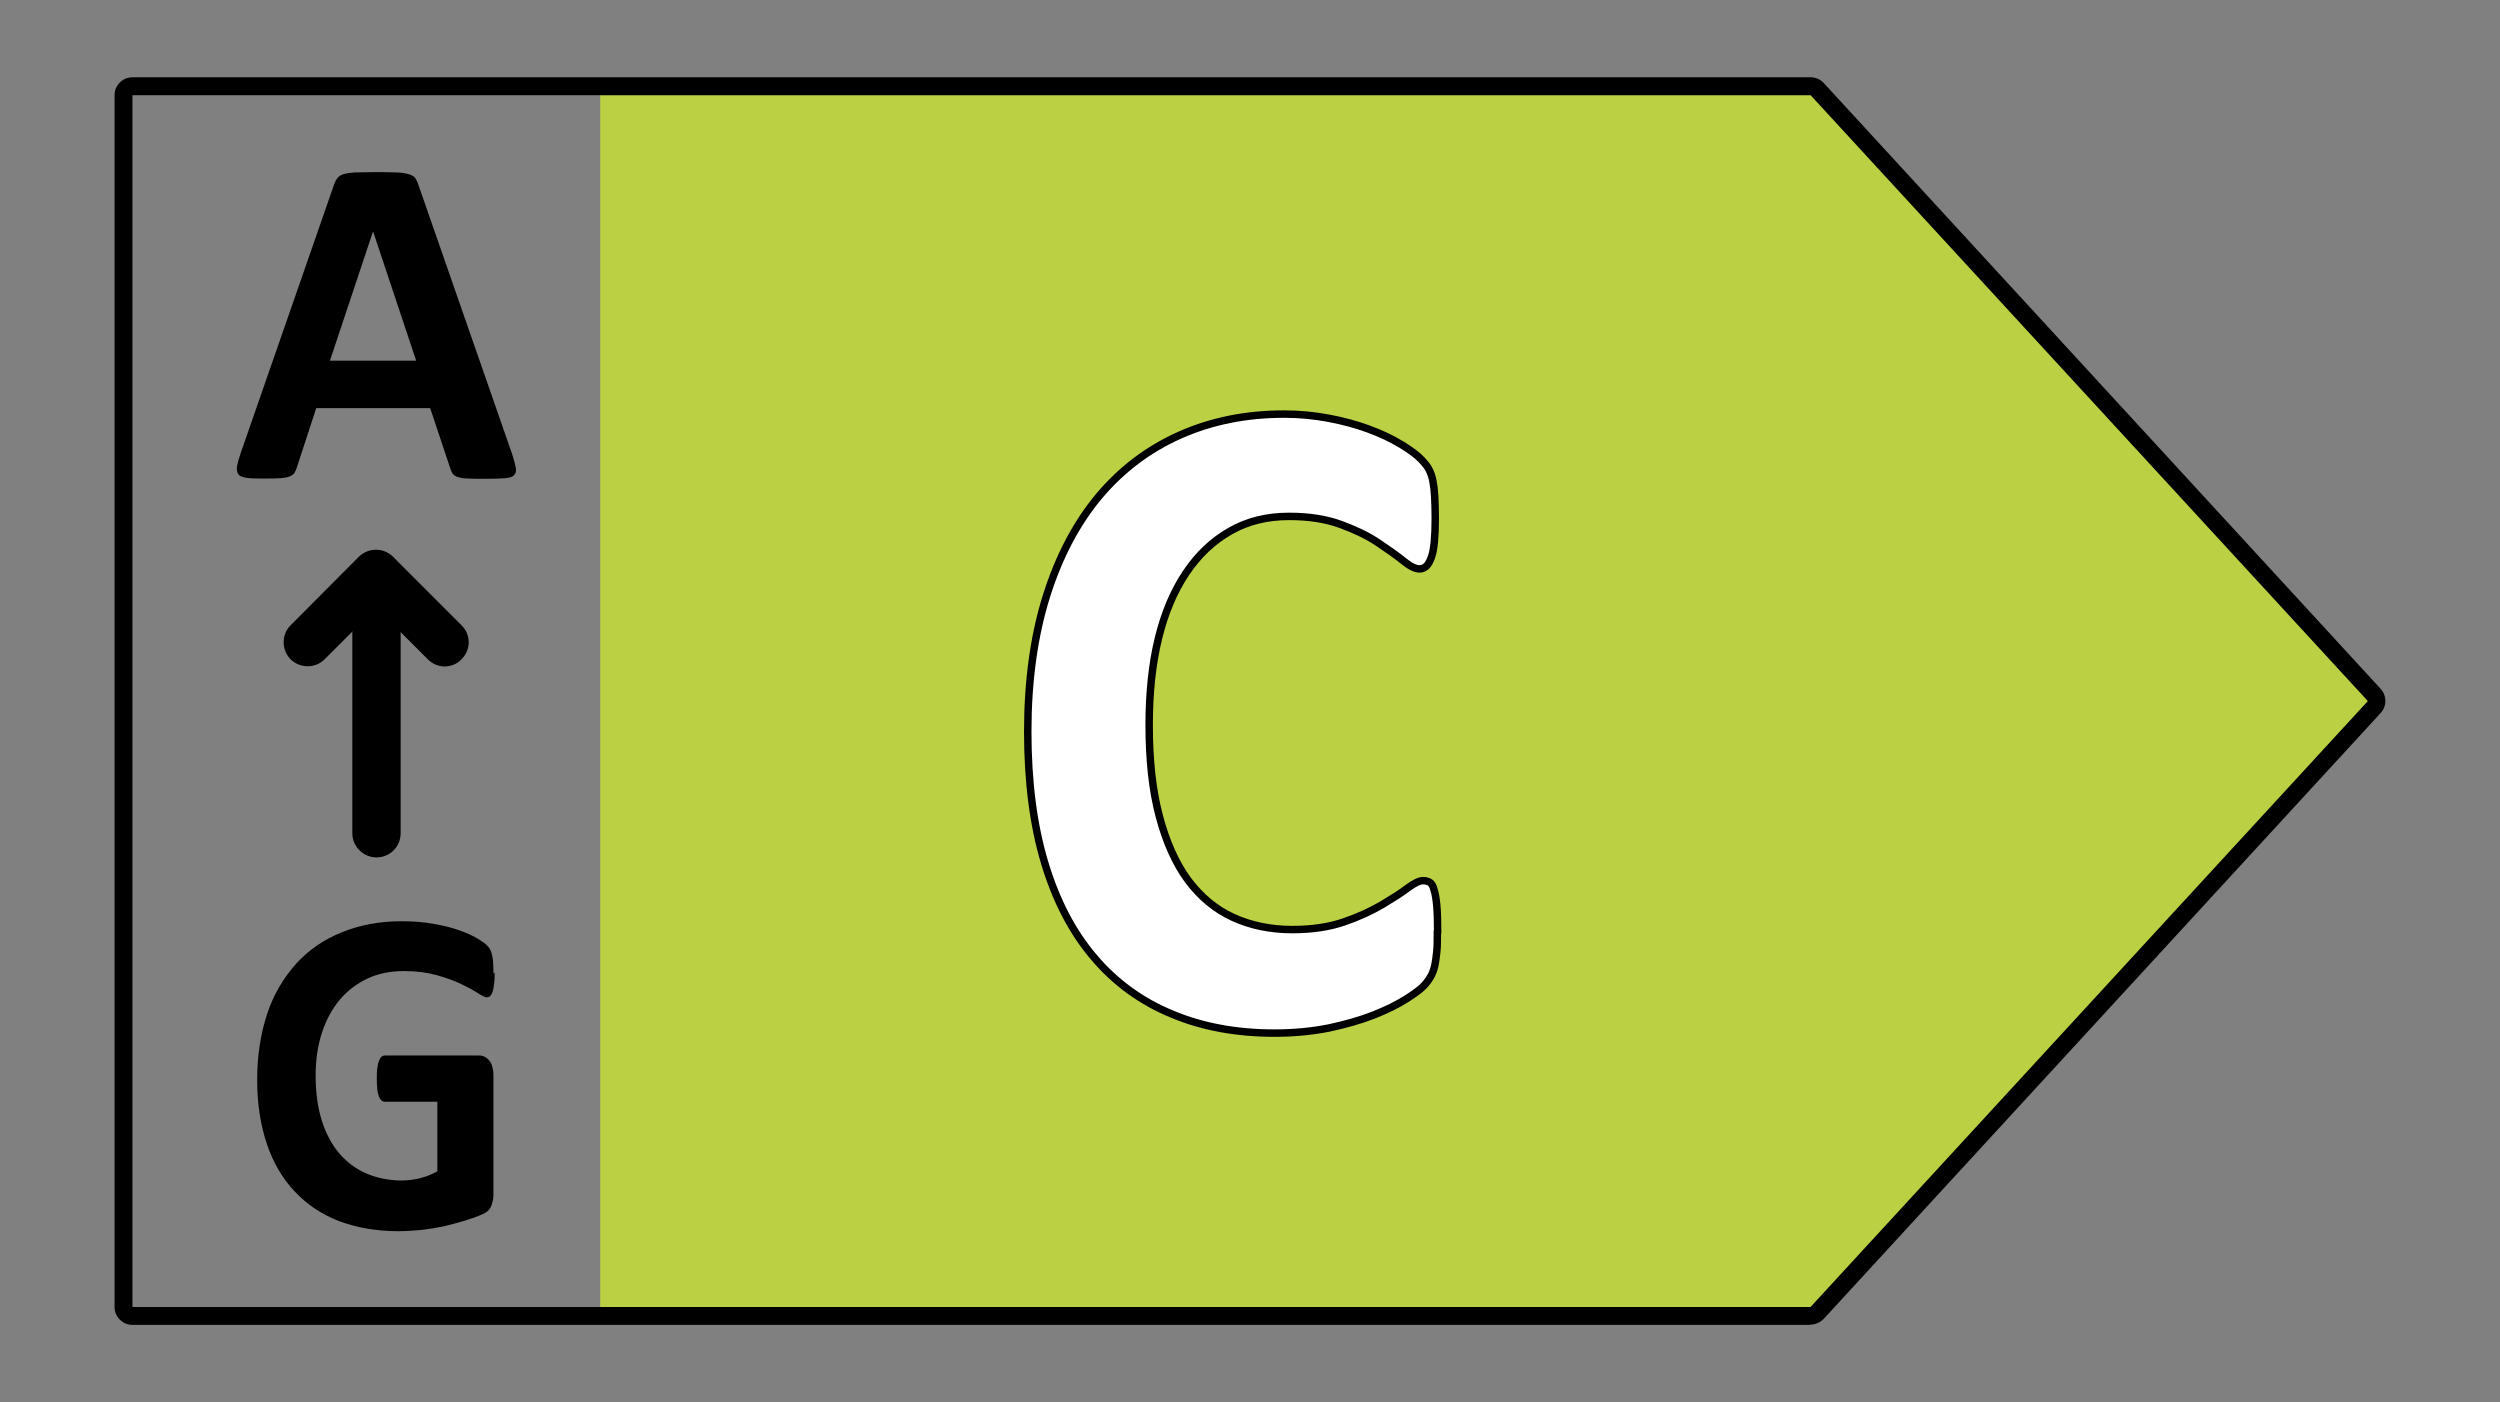 <?xml version="1.0" encoding="UTF-8"?><svg id="Layer_2" xmlns="http://www.w3.org/2000/svg" viewBox="0 0 83.8 47"><rect x="0" y="0" width="83.8" height="47" fill="#808080" stroke="none"/><defs><style>.cls-1,.cls-2{fill:none;}.cls-3{fill:#fff;}.cls-4{fill:#bbd143;}.cls-2{stroke:#000;stroke-miterlimit:10;stroke-width:.25px;}</style></defs><g id="Layer_1-2"><g><rect class="cls-1" width="83.8" height="47"/><g><polygon class="cls-4" points="61.09 3.19 20.12 3.19 20.12 43.81 61.09 43.81 79.76 23.5 61.09 3.19"/><path d="m60.69,3.19H4.44v40.62h56.25l18.68-20.31L60.69,3.19Zm0,41.22H4.44c-.33,0-.6-.27-.6-.6V3.19c0-.33.27-.6.6-.6h56.25c.17,0,.33.07.44.19l18.67,20.31c.21.23.21.58,0,.81l-18.67,20.31c-.12.12-.28.19-.44.19"/><path class="cls-3" d="m48.18,31.25c0,.26,0,.48-.02.66-.02.18-.04.34-.07.47-.03.13-.07.24-.12.33-.05.09-.12.2-.23.32-.11.12-.31.27-.61.46-.3.19-.67.37-1.1.54-.44.17-.93.31-1.49.43-.56.11-1.16.17-1.82.17-1.27,0-2.42-.21-3.44-.64-1.02-.42-1.9-1.06-2.61-1.9-.72-.84-1.27-1.9-1.65-3.16-.38-1.26-.57-2.73-.57-4.41s.21-3.22.63-4.55c.42-1.33,1.01-2.44,1.76-3.34.76-.9,1.66-1.58,2.72-2.05s2.22-.7,3.49-.7c.51,0,1.01.05,1.49.14.48.09.92.21,1.33.36.41.15.77.32,1.1.52.33.2.55.37.68.51.13.14.22.25.26.35.05.09.09.21.12.36.03.15.05.32.06.51.01.2.02.44.02.73,0,.31-.01.57-.03.79-.02.22-.05.39-.1.53s-.1.23-.17.3c-.07.06-.14.09-.23.09-.14,0-.32-.09-.54-.27-.22-.18-.51-.38-.85-.61s-.76-.43-1.25-.61c-.49-.18-1.06-.27-1.73-.27-.74,0-1.39.16-1.97.49-.58.33-1.07.79-1.48,1.4-.41.61-.72,1.34-.93,2.2-.21.86-.31,1.83-.31,2.9,0,1.18.11,2.2.34,3.06.23.87.55,1.58.96,2.14.42.56.92.98,1.51,1.25.59.27,1.25.41,1.99.41.67,0,1.25-.09,1.74-.26.49-.17.9-.36,1.26-.57.35-.21.64-.39.86-.56.23-.17.4-.25.52-.25.09,0,.17.02.23.06.06.04.11.12.14.25.04.12.07.3.09.52.02.22.03.52.03.89"/><path class="cls-2" d="m48.18,31.25c0,.26,0,.48-.02.66-.02.18-.04.34-.07.47-.03.13-.07.24-.12.33-.05.09-.12.2-.23.32-.11.12-.31.27-.61.46-.3.19-.67.37-1.1.54-.44.17-.93.31-1.49.43-.56.11-1.16.17-1.82.17-1.27,0-2.42-.21-3.44-.64-1.02-.42-1.9-1.06-2.61-1.9-.72-.84-1.27-1.9-1.65-3.16-.38-1.26-.57-2.73-.57-4.41s.21-3.22.63-4.55c.42-1.33,1.01-2.44,1.76-3.34.76-.9,1.66-1.58,2.72-2.05s2.22-.7,3.49-.7c.51,0,1.01.05,1.49.14.48.09.92.21,1.33.36.41.15.77.32,1.1.52.33.2.55.37.68.51.13.14.22.25.26.35.05.09.09.21.12.36.03.15.05.32.06.51.01.2.02.44.02.73,0,.31-.01.57-.03.79-.02.22-.05.39-.1.53s-.1.23-.17.3c-.07.06-.14.09-.23.09-.14,0-.32-.09-.54-.27-.22-.18-.51-.38-.85-.61s-.76-.43-1.25-.61c-.49-.18-1.06-.27-1.73-.27-.74,0-1.39.16-1.97.49-.58.33-1.07.79-1.48,1.4-.41.61-.72,1.34-.93,2.2-.21.86-.31,1.83-.31,2.9,0,1.18.11,2.2.34,3.06.23.87.55,1.58.96,2.14.42.56.92.98,1.51,1.25.59.27,1.25.41,1.99.41.67,0,1.25-.09,1.74-.26.49-.17.9-.36,1.26-.57.35-.21.64-.39.86-.56.23-.17.4-.25.52-.25.09,0,.17.02.23.06.06.04.11.12.14.25.04.12.07.3.09.52.02.22.03.52.03.89Z"/><path d="m12.5,7.77h0l-1.44,4.32h2.89l-1.44-4.32Zm4.67,7.46c.06.19.1.34.12.45.02.11,0,.19-.06.25-.06.06-.16.09-.31.1s-.35.02-.61.02-.47,0-.62-.01c-.15,0-.26-.02-.34-.05-.08-.02-.13-.06-.17-.1-.03-.04-.06-.1-.08-.17l-.68-2.04h-3.82l-.65,1.99c-.02.07-.05.13-.08.18-.03.05-.09.09-.16.12-.08.03-.18.05-.32.06-.14.01-.32.01-.55.01-.24,0-.43,0-.56-.02-.14-.02-.23-.05-.28-.11-.05-.06-.07-.15-.06-.26.02-.11.06-.26.12-.44l3.14-9.03c.03-.09.07-.16.11-.21.04-.06.11-.1.2-.13.09-.03.22-.05.38-.06.16,0,.38-.01.64-.01.31,0,.56,0,.74.01.18,0,.33.03.43.06.1.03.18.07.22.13.04.06.08.14.11.24l3.14,9.02Z"/><path d="m12.62,28.74c-.44,0-.81-.36-.81-.81v-8.66c0-.45.36-.81.81-.81s.81.36.81.81v8.66c0,.45-.36.81-.81.81"/><path d="m14.91,22.34c-.21,0-.41-.08-.57-.24l-1.73-1.73-1.73,1.73c-.31.31-.82.31-1.14,0-.31-.32-.31-.83,0-1.14l2.29-2.3c.32-.31.83-.31,1.14,0l2.3,2.3c.32.31.32.82,0,1.14-.15.16-.36.24-.57.24"/><path d="m16.58,32.6c0,.15,0,.28-.02.39-.01.11-.03.2-.05.26-.02.06-.05.11-.08.14-.03.02-.07.04-.11.04-.06,0-.16-.05-.3-.14s-.32-.19-.55-.3c-.23-.11-.5-.21-.82-.3-.32-.09-.69-.14-1.11-.14-.45,0-.86.08-1.22.25-.36.17-.68.41-.93.71-.26.31-.46.68-.6,1.11-.14.43-.21.91-.21,1.43,0,.57.07,1.08.21,1.52.14.44.34.81.59,1.1.25.29.56.52.91.67.36.15.75.23,1.18.23.21,0,.42-.03.62-.08.2-.05.4-.13.57-.23v-2.33h-1.76c-.09,0-.15-.06-.2-.18-.05-.12-.07-.31-.07-.59,0-.14,0-.27.02-.37.01-.1.03-.18.06-.24.02-.06.05-.11.08-.13.04-.03.07-.04.12-.04h3.13c.08,0,.14.01.2.04.06.03.11.07.16.13.05.06.08.12.1.2.02.08.04.17.04.28v4c0,.16-.03.29-.08.41-.05.12-.15.21-.31.27-.15.07-.35.14-.58.21-.23.07-.47.13-.71.19-.25.05-.5.09-.75.12-.25.02-.5.04-.76.04-.74,0-1.4-.12-1.99-.34-.59-.23-1.08-.56-1.49-1-.41-.44-.72-.97-.93-1.6-.21-.63-.32-1.34-.32-2.14s.12-1.56.34-2.22.56-1.21.97-1.67c.42-.46.93-.81,1.53-1.05.59-.24,1.26-.37,1.99-.37.4,0,.77.03,1.1.09.33.06.62.13.86.22.25.09.45.18.61.28.16.1.28.18.34.26.07.07.11.17.14.31.03.13.04.33.04.59"/></g></g></g></svg>